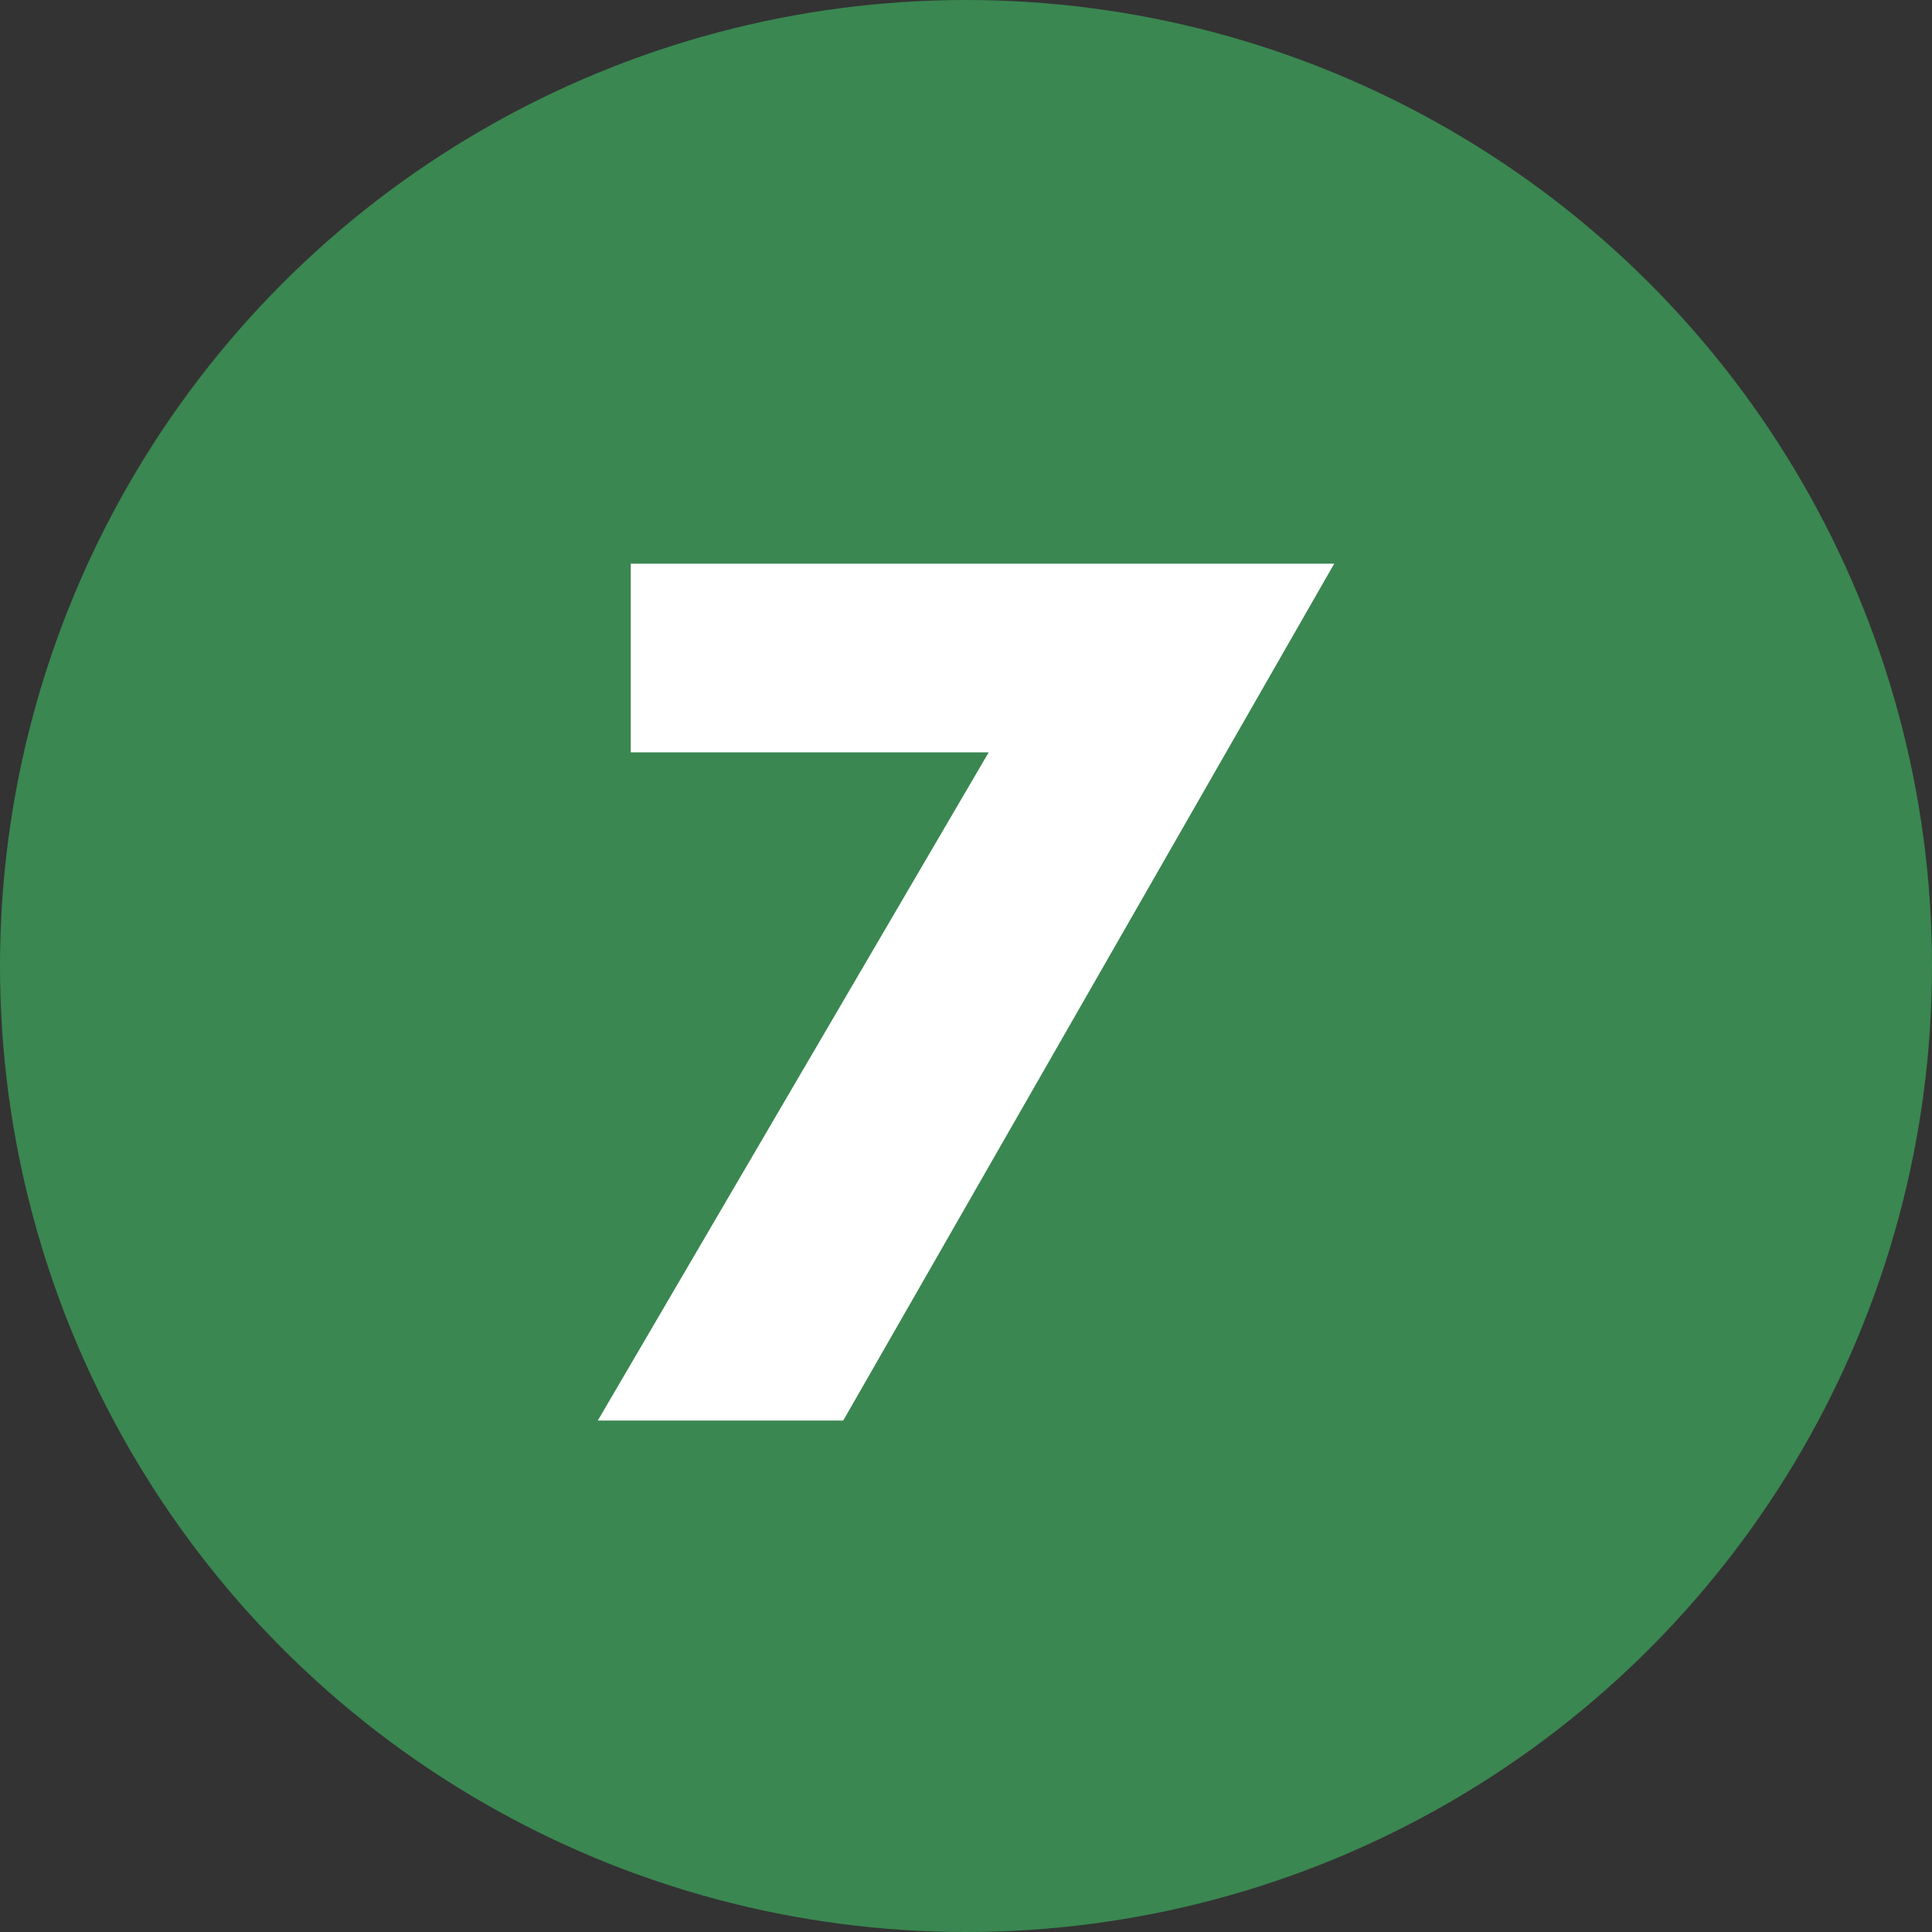 <?xml version="1.0" encoding="iso-8859-1"?>
<!-- Generator: Adobe Illustrator 29.3.1, SVG Export Plug-In . SVG Version: 9.03 Build 55982)  -->
<svg version="1.1" id="Layer_1" xmlns="http://www.w3.org/2000/svg" xmlns:xlink="http://www.w3.org/1999/xlink" x="0px" y="0px"
	 viewBox="0 0 20.002 20.002" enable-background="new 0 0 20.002 20.002" xml:space="preserve">
<rect x="0" y="0" width="20.002" height="20.002" fill="#333333" stroke="none"/>
<circle id="Ellipse_7" fill="#3A8751" cx="10.001" cy="10.001" r="10.001"/>
<g id="_7">
	<g enable-background="new    ">
		<path fill="#FFFFFF" d="M10.236,7.789H6.53V5.836h7.283L8.73,14.707H6.189C6.189,14.707,10.236,7.789,10.236,7.789z"/>
	</g>
</g>
</svg>
